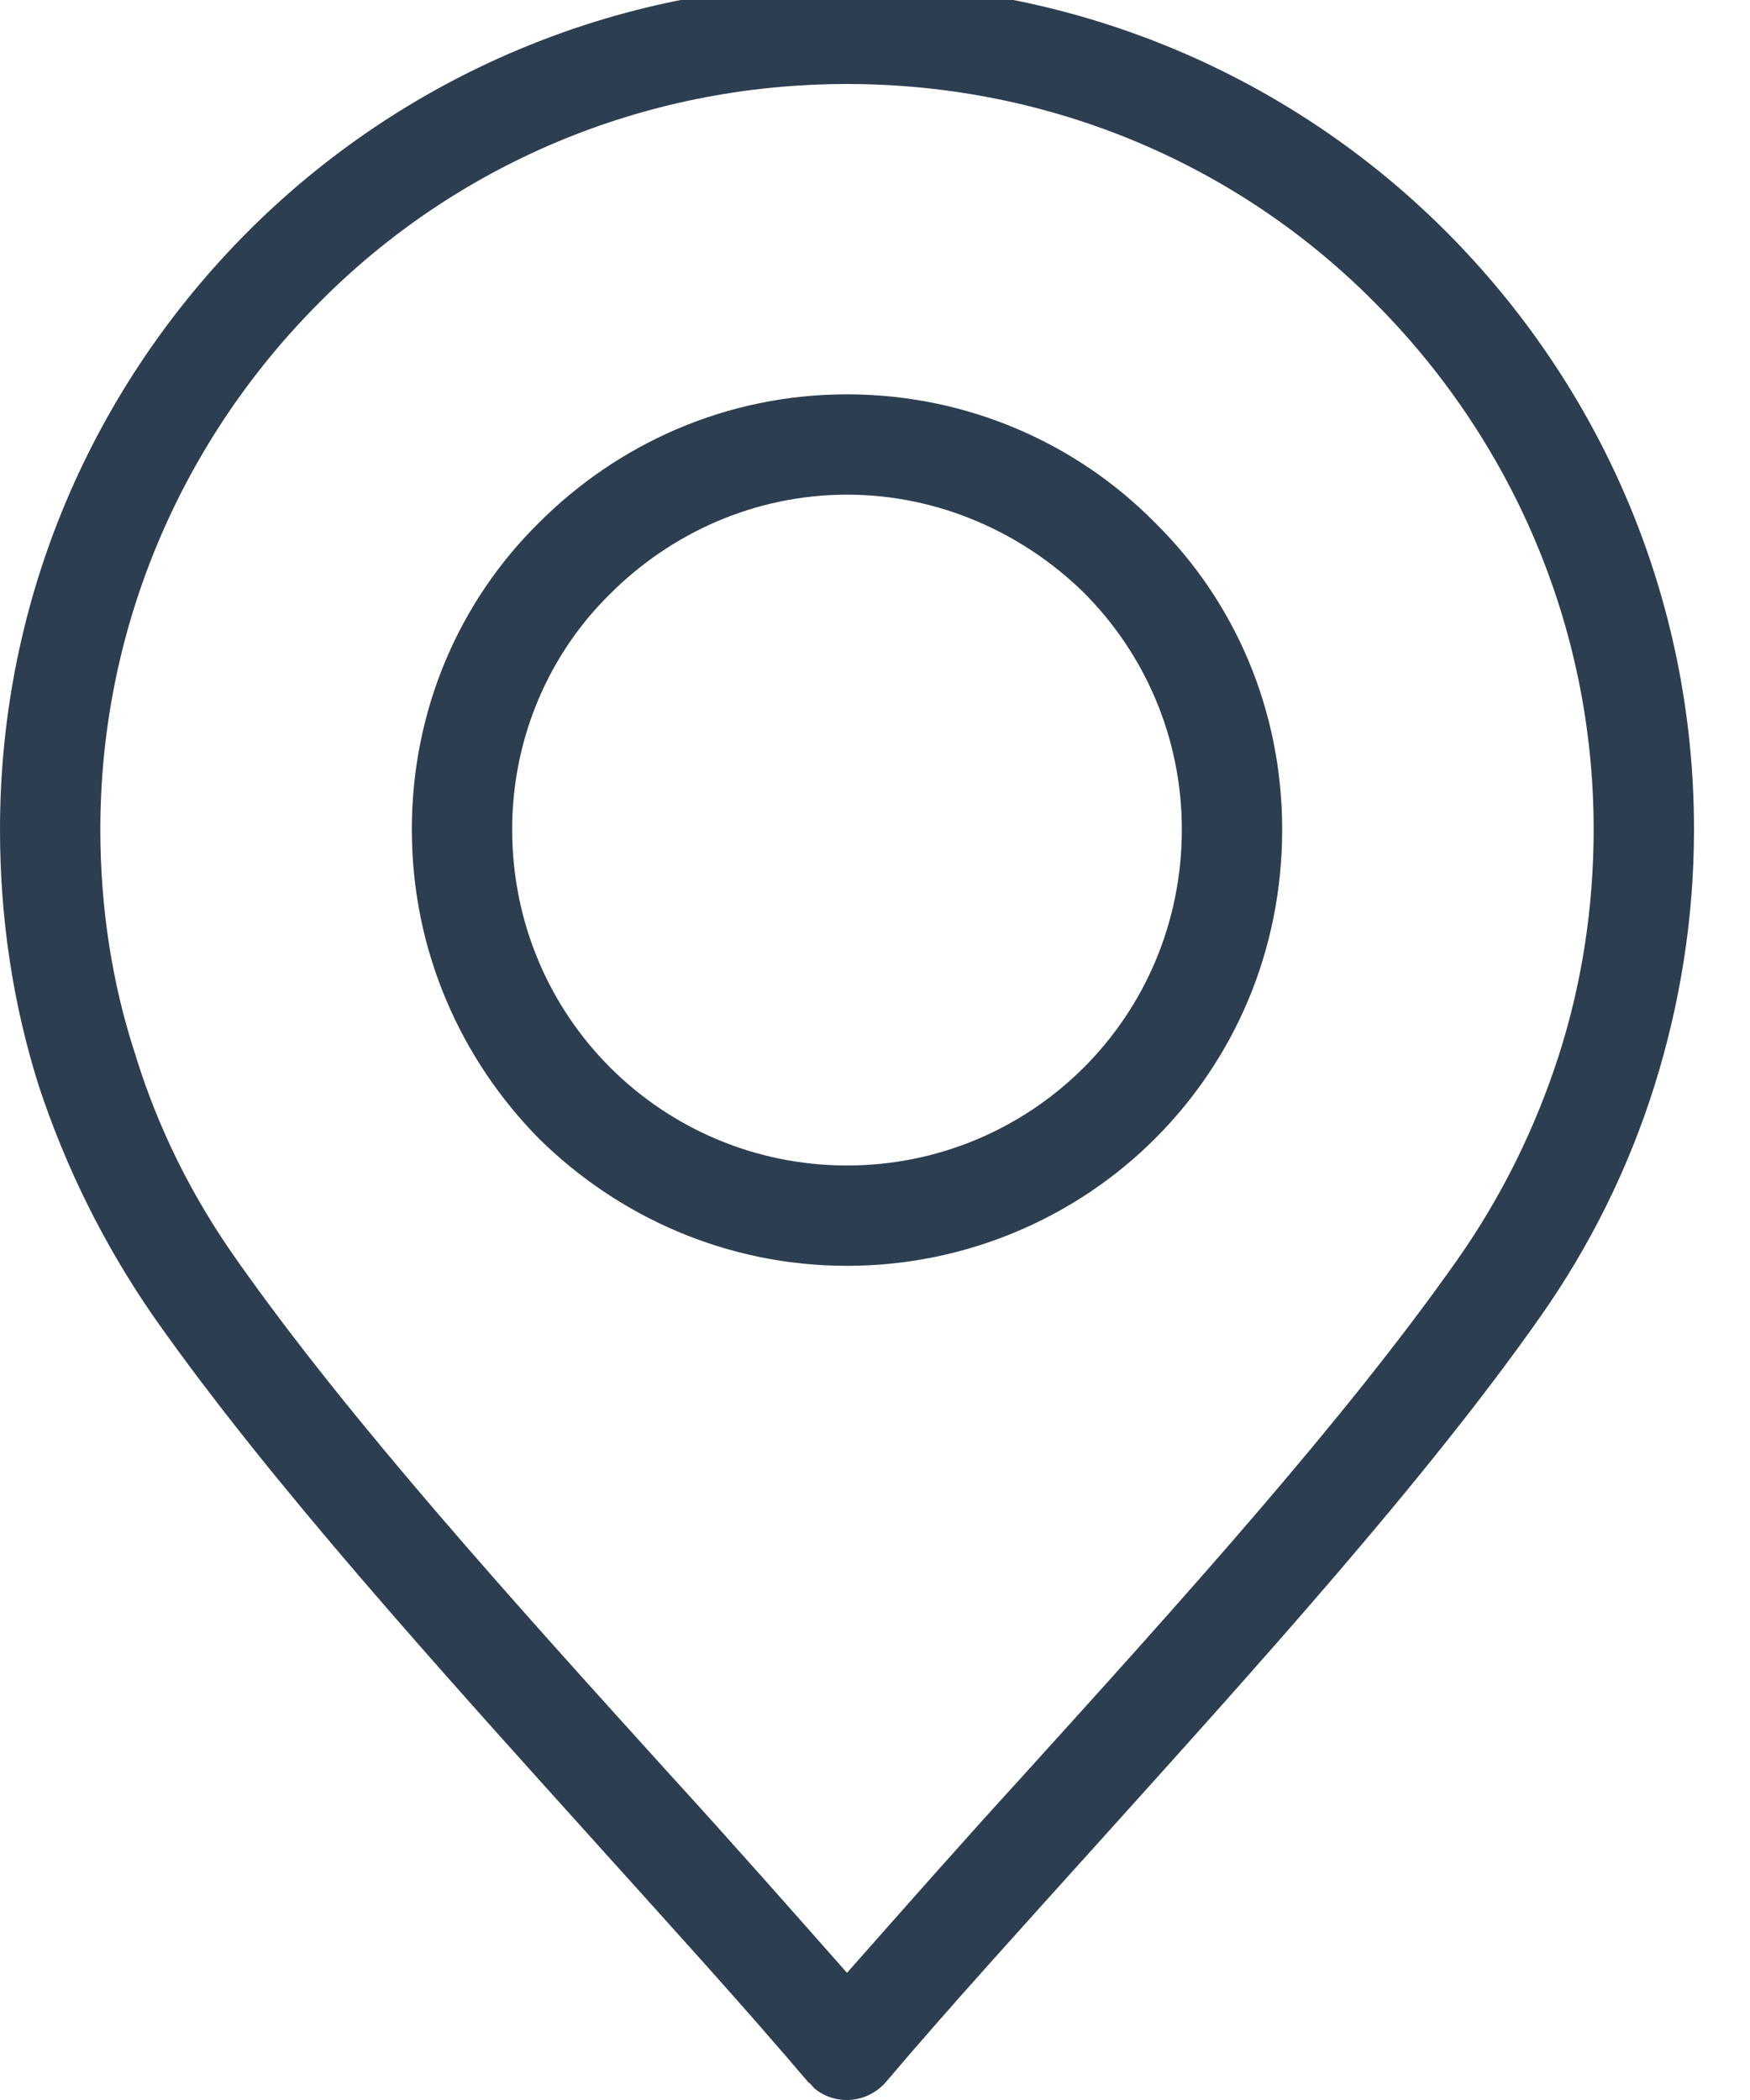 <svg xmlns="http://www.w3.org/2000/svg" viewBox="0 0 15 18" width="15" height="18"><defs><clipPath clipPathUnits="userSpaceOnUse" id="cp1"><path d="M0 0L15 0L15 18L0 18Z"></path></clipPath></defs><style>
		tspan { white-space:pre }
		.shp0 { fill: #2c3e50 } 
	</style><g id="Page 1" clip-path="url(#cp1)"><path id="Path 1" fill-rule="evenodd" class="shp0" d="M6.93 17.85C6.37 17.19 5.75 16.51 5.12 15.81C3.76 14.3 2.31 12.7 1.32 11.29L1.32 11.29C0.89 10.67 0.56 10 0.33 9.3C0.11 8.6 0 7.87 0 7.11C0 5.11 0.81 3.3 2.13 1.98C3.44 0.67 5.26 -0.14 7.26 -0.14C9.26 -0.14 11.08 0.67 12.39 1.98C13.71 3.3 14.52 5.11 14.52 7.11L14.52 7.11C14.52 7.87 14.4 8.61 14.18 9.31C13.96 10.01 13.63 10.68 13.2 11.29C12.21 12.7 10.76 14.3 9.4 15.81C8.77 16.51 8.15 17.19 7.59 17.85C7.43 18.03 7.16 18.05 6.98 17.9C6.96 17.88 6.95 17.86 6.93 17.85ZM5.76 15.23C6.29 15.81 6.8 16.39 7.26 16.91C7.72 16.39 8.23 15.81 8.76 15.23C10.1 13.75 11.52 12.18 12.49 10.8C12.87 10.26 13.16 9.67 13.36 9.05C13.56 8.43 13.66 7.77 13.66 7.11L13.66 7.11C13.66 5.35 12.94 3.75 11.78 2.59C10.63 1.43 9.03 0.72 7.26 0.72C5.49 0.72 3.89 1.43 2.74 2.59C1.58 3.75 0.86 5.35 0.86 7.11C0.86 7.78 0.96 8.43 1.16 9.04C1.35 9.66 1.64 10.25 2.03 10.8C3 12.18 4.42 13.75 5.76 15.23ZM7.26 3.38C8.29 3.38 9.23 3.8 9.9 4.48C10.58 5.15 10.99 6.08 10.99 7.11C10.99 8.15 10.58 9.08 9.9 9.76C9.23 10.43 8.29 10.85 7.26 10.85C6.23 10.85 5.3 10.43 4.62 9.76C3.95 9.08 3.53 8.15 3.53 7.11L3.53 7.11C3.53 6.08 3.94 5.15 4.62 4.48C5.3 3.8 6.23 3.38 7.26 3.38ZM7.26 4.24C6.47 4.24 5.75 4.57 5.23 5.09C4.71 5.6 4.39 6.32 4.39 7.11C4.39 7.91 4.71 8.63 5.23 9.15C5.75 9.67 6.47 9.99 7.26 9.99C8.05 9.99 8.77 9.67 9.29 9.15C9.81 8.63 10.13 7.91 10.13 7.11C10.13 6.32 9.81 5.6 9.29 5.08C8.77 4.57 8.05 4.24 7.26 4.24Z"></path></g></svg>